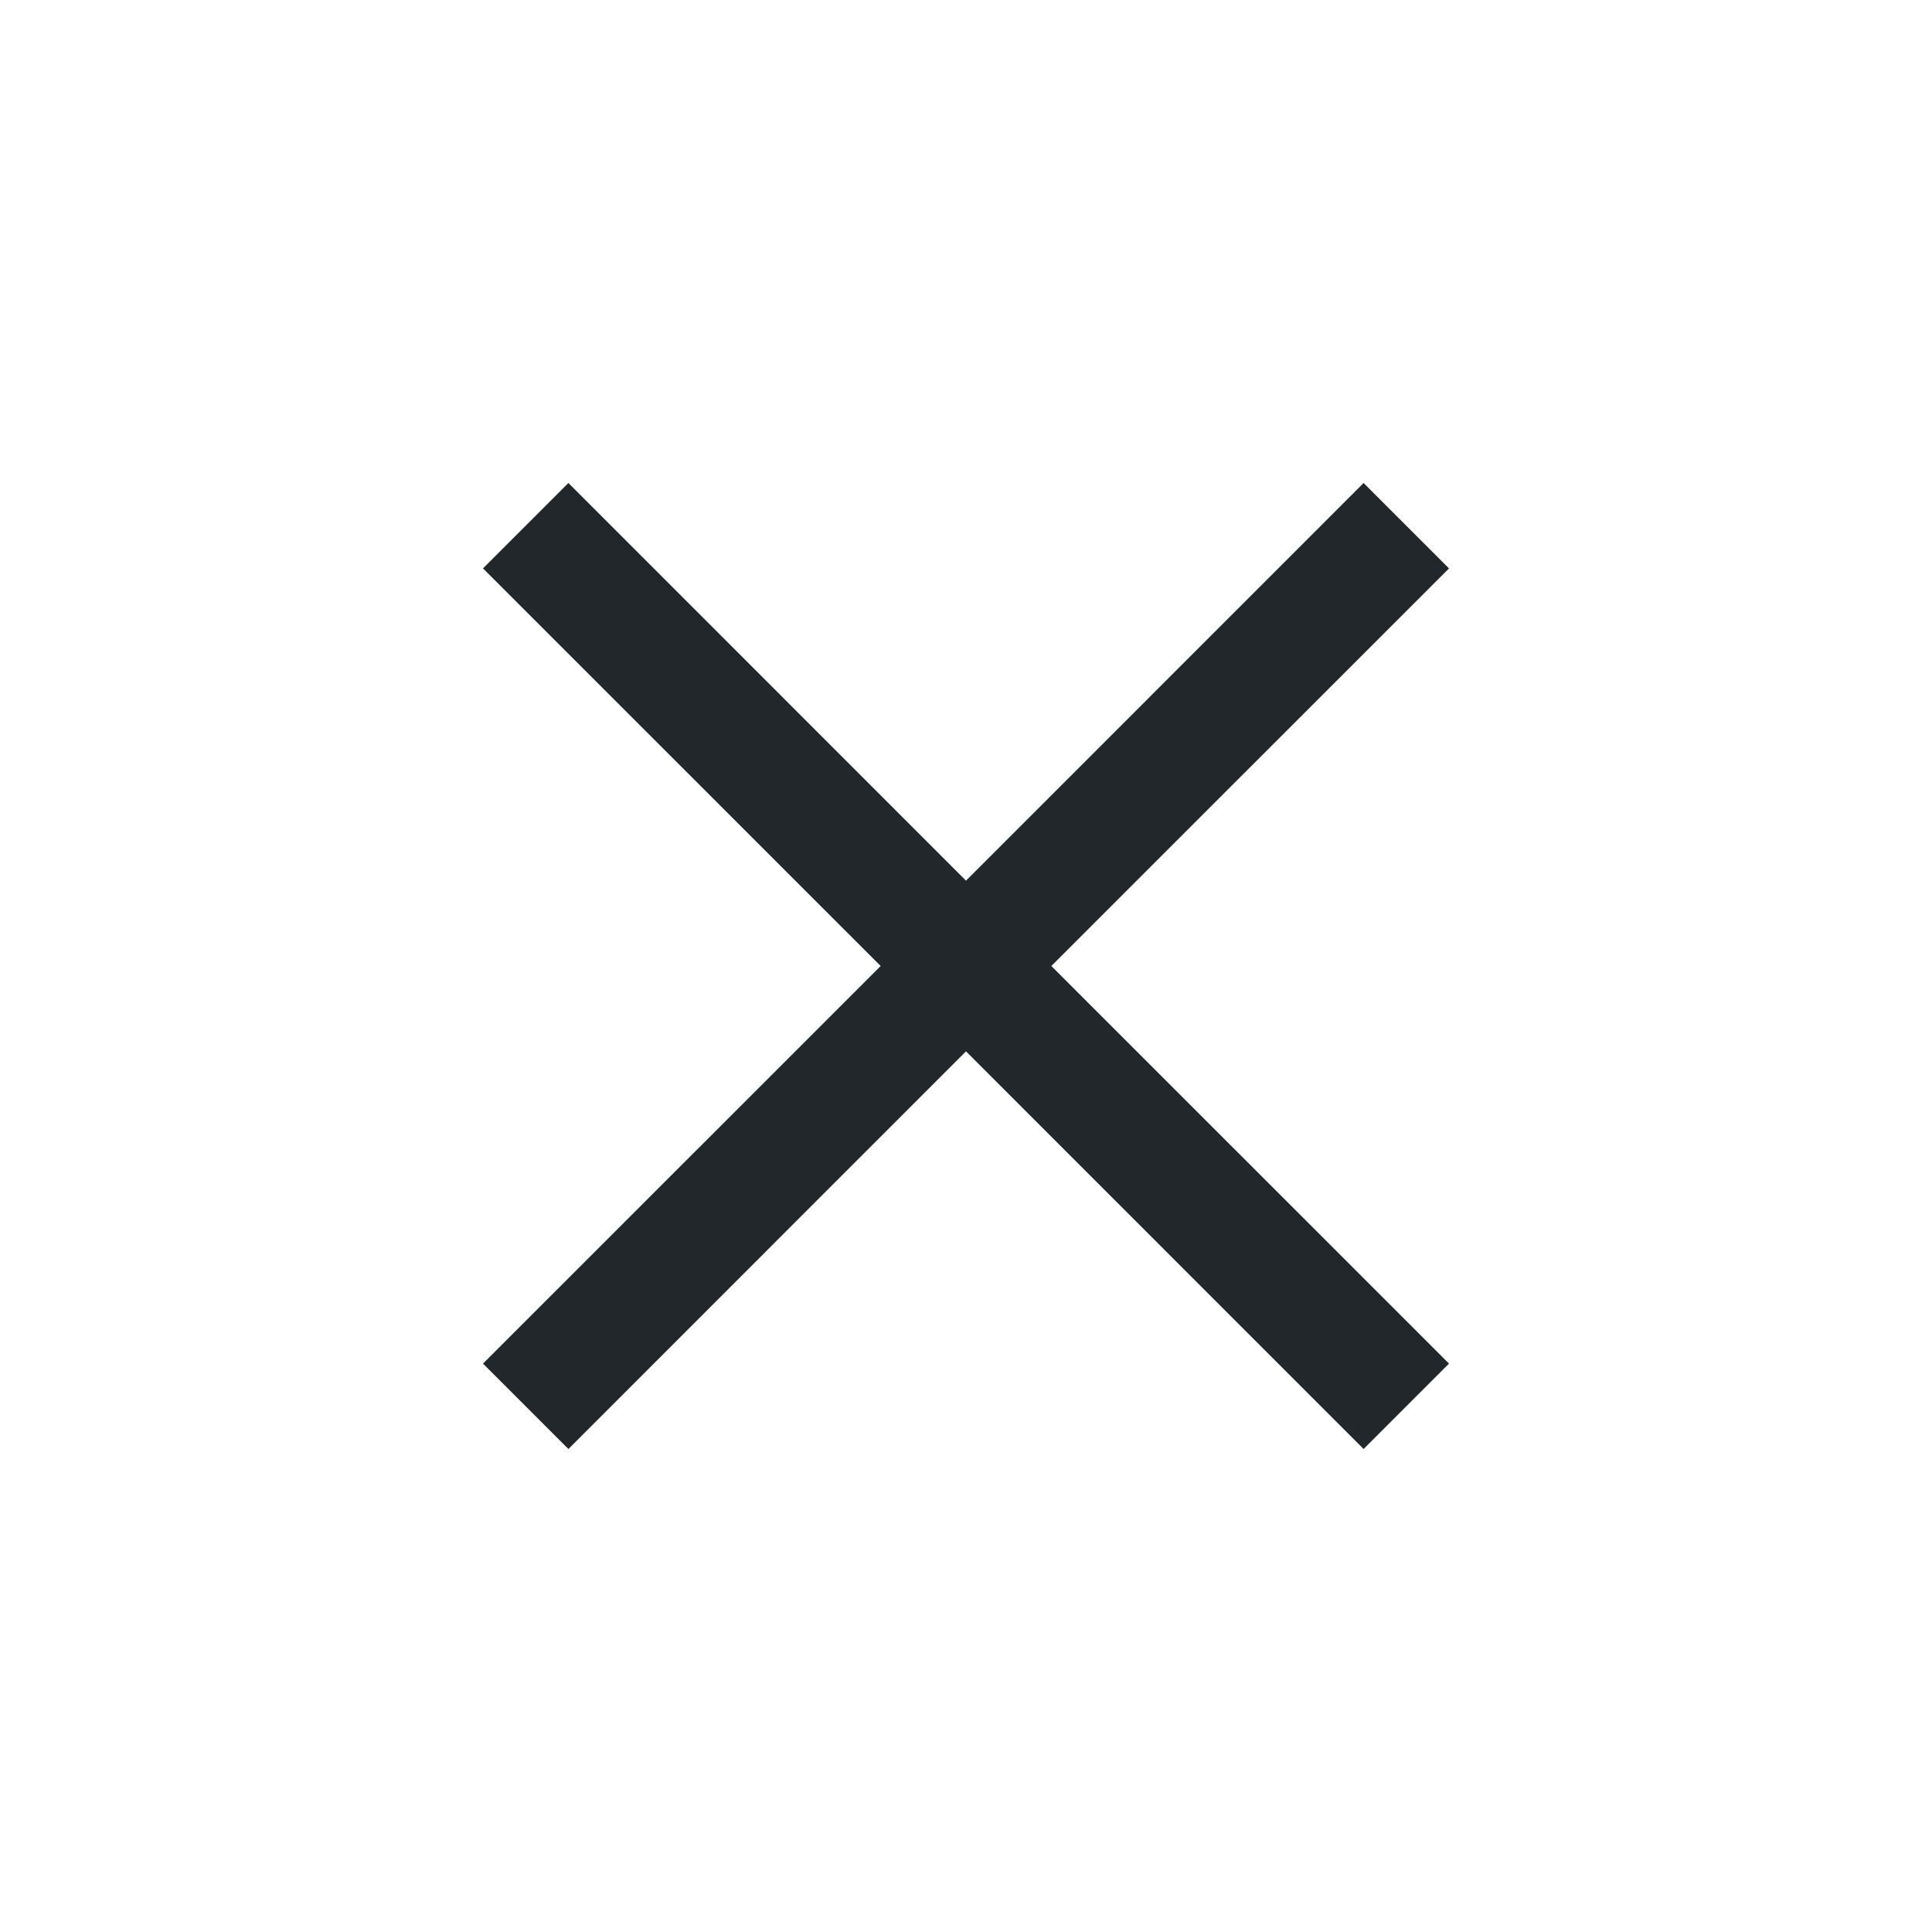 <svg width="24" height="24" viewBox="0 0 24 24" fill="none" xmlns="http://www.w3.org/2000/svg">
<path d="M13.06 12L18 7.061L16.939 6L12 10.94L7.061 6L6 7.061L10.94 12L6 16.939L7.061 18L12 13.06L16.939 18L18 16.939L13.06 12Z" fill="#21272A"/>
</svg>
